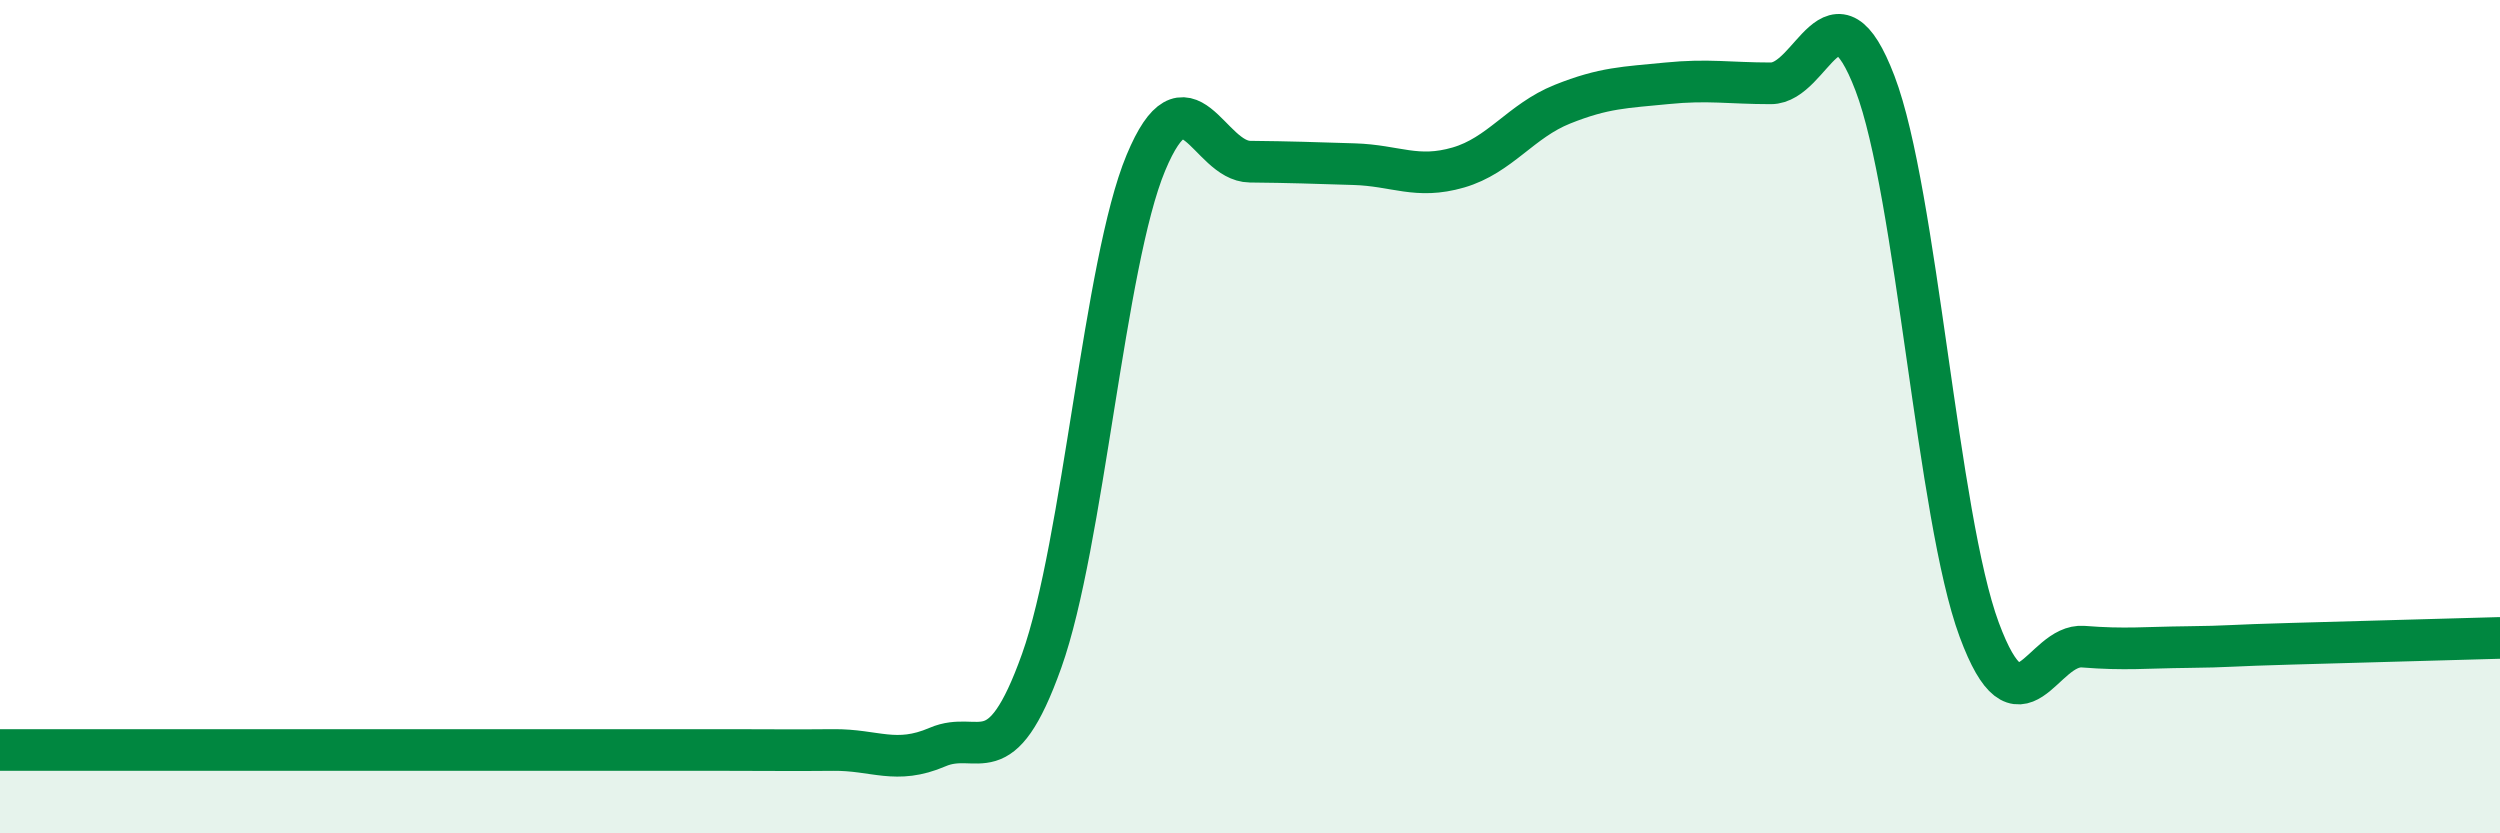 
    <svg width="60" height="20" viewBox="0 0 60 20" xmlns="http://www.w3.org/2000/svg">
      <path
        d="M 0,18 C 0.5,18 1.5,18 2.5,18 C 3.5,18 4,18 5,18 C 6,18 6.5,18 7.5,18 C 8.5,18 9,18 10,18 C 11,18 11.5,18 12.5,18 C 13.5,18 14,18 15,18 C 16,18 16.5,18 17.5,18 C 18.5,18 19,18.01 20,18 C 21,17.99 21.5,18.36 22.5,17.93 C 23.5,17.5 24,18.66 25,15.86 C 26,13.06 26.5,6.31 27.5,3.91 C 28.5,1.51 29,3.87 30,3.88 C 31,3.89 31.5,3.91 32.5,3.94 C 33.5,3.97 34,4.31 35,4.02 C 36,3.73 36.5,2.9 37.5,2.5 C 38.5,2.1 39,2.1 40,2 C 41,1.9 41.5,2 42.5,2 C 43.5,2 44,-0.62 45,2 C 46,4.62 46.5,12.41 47.5,15.11 C 48.5,17.81 49,15.44 50,15.52 C 51,15.6 51.5,15.54 52.5,15.53 C 53.5,15.52 53.5,15.49 55,15.45 C 56.5,15.41 59,15.34 60,15.31L60 20L0 20Z"
        fill="#008740"
        opacity="0.1"
        stroke-linecap="round"
        stroke-linejoin="round"
      />
      <path
        d="M 0,18 C 0.5,18 1.5,18 2.5,18 C 3.5,18 4,18 5,18 C 6,18 6.5,18 7.5,18 C 8.5,18 9,18 10,18 C 11,18 11.5,18 12.5,18 C 13.5,18 14,18 15,18 C 16,18 16.5,18 17.5,18 C 18.5,18 19,18.01 20,18 C 21,17.99 21.5,18.36 22.5,17.93 C 23.5,17.5 24,18.66 25,15.86 C 26,13.06 26.5,6.31 27.5,3.91 C 28.5,1.51 29,3.87 30,3.88 C 31,3.89 31.5,3.91 32.5,3.94 C 33.5,3.97 34,4.31 35,4.02 C 36,3.73 36.5,2.9 37.5,2.5 C 38.5,2.1 39,2.1 40,2 C 41,1.9 41.5,2 42.5,2 C 43.5,2 44,-0.62 45,2 C 46,4.62 46.5,12.41 47.5,15.11 C 48.5,17.81 49,15.44 50,15.52 C 51,15.6 51.5,15.54 52.5,15.53 C 53.5,15.52 53.5,15.49 55,15.45 C 56.5,15.41 59,15.34 60,15.31"
        stroke="#008740"
        stroke-width="1"
        fill="none"
        stroke-linecap="round"
        stroke-linejoin="round"
      />
    </svg>
  